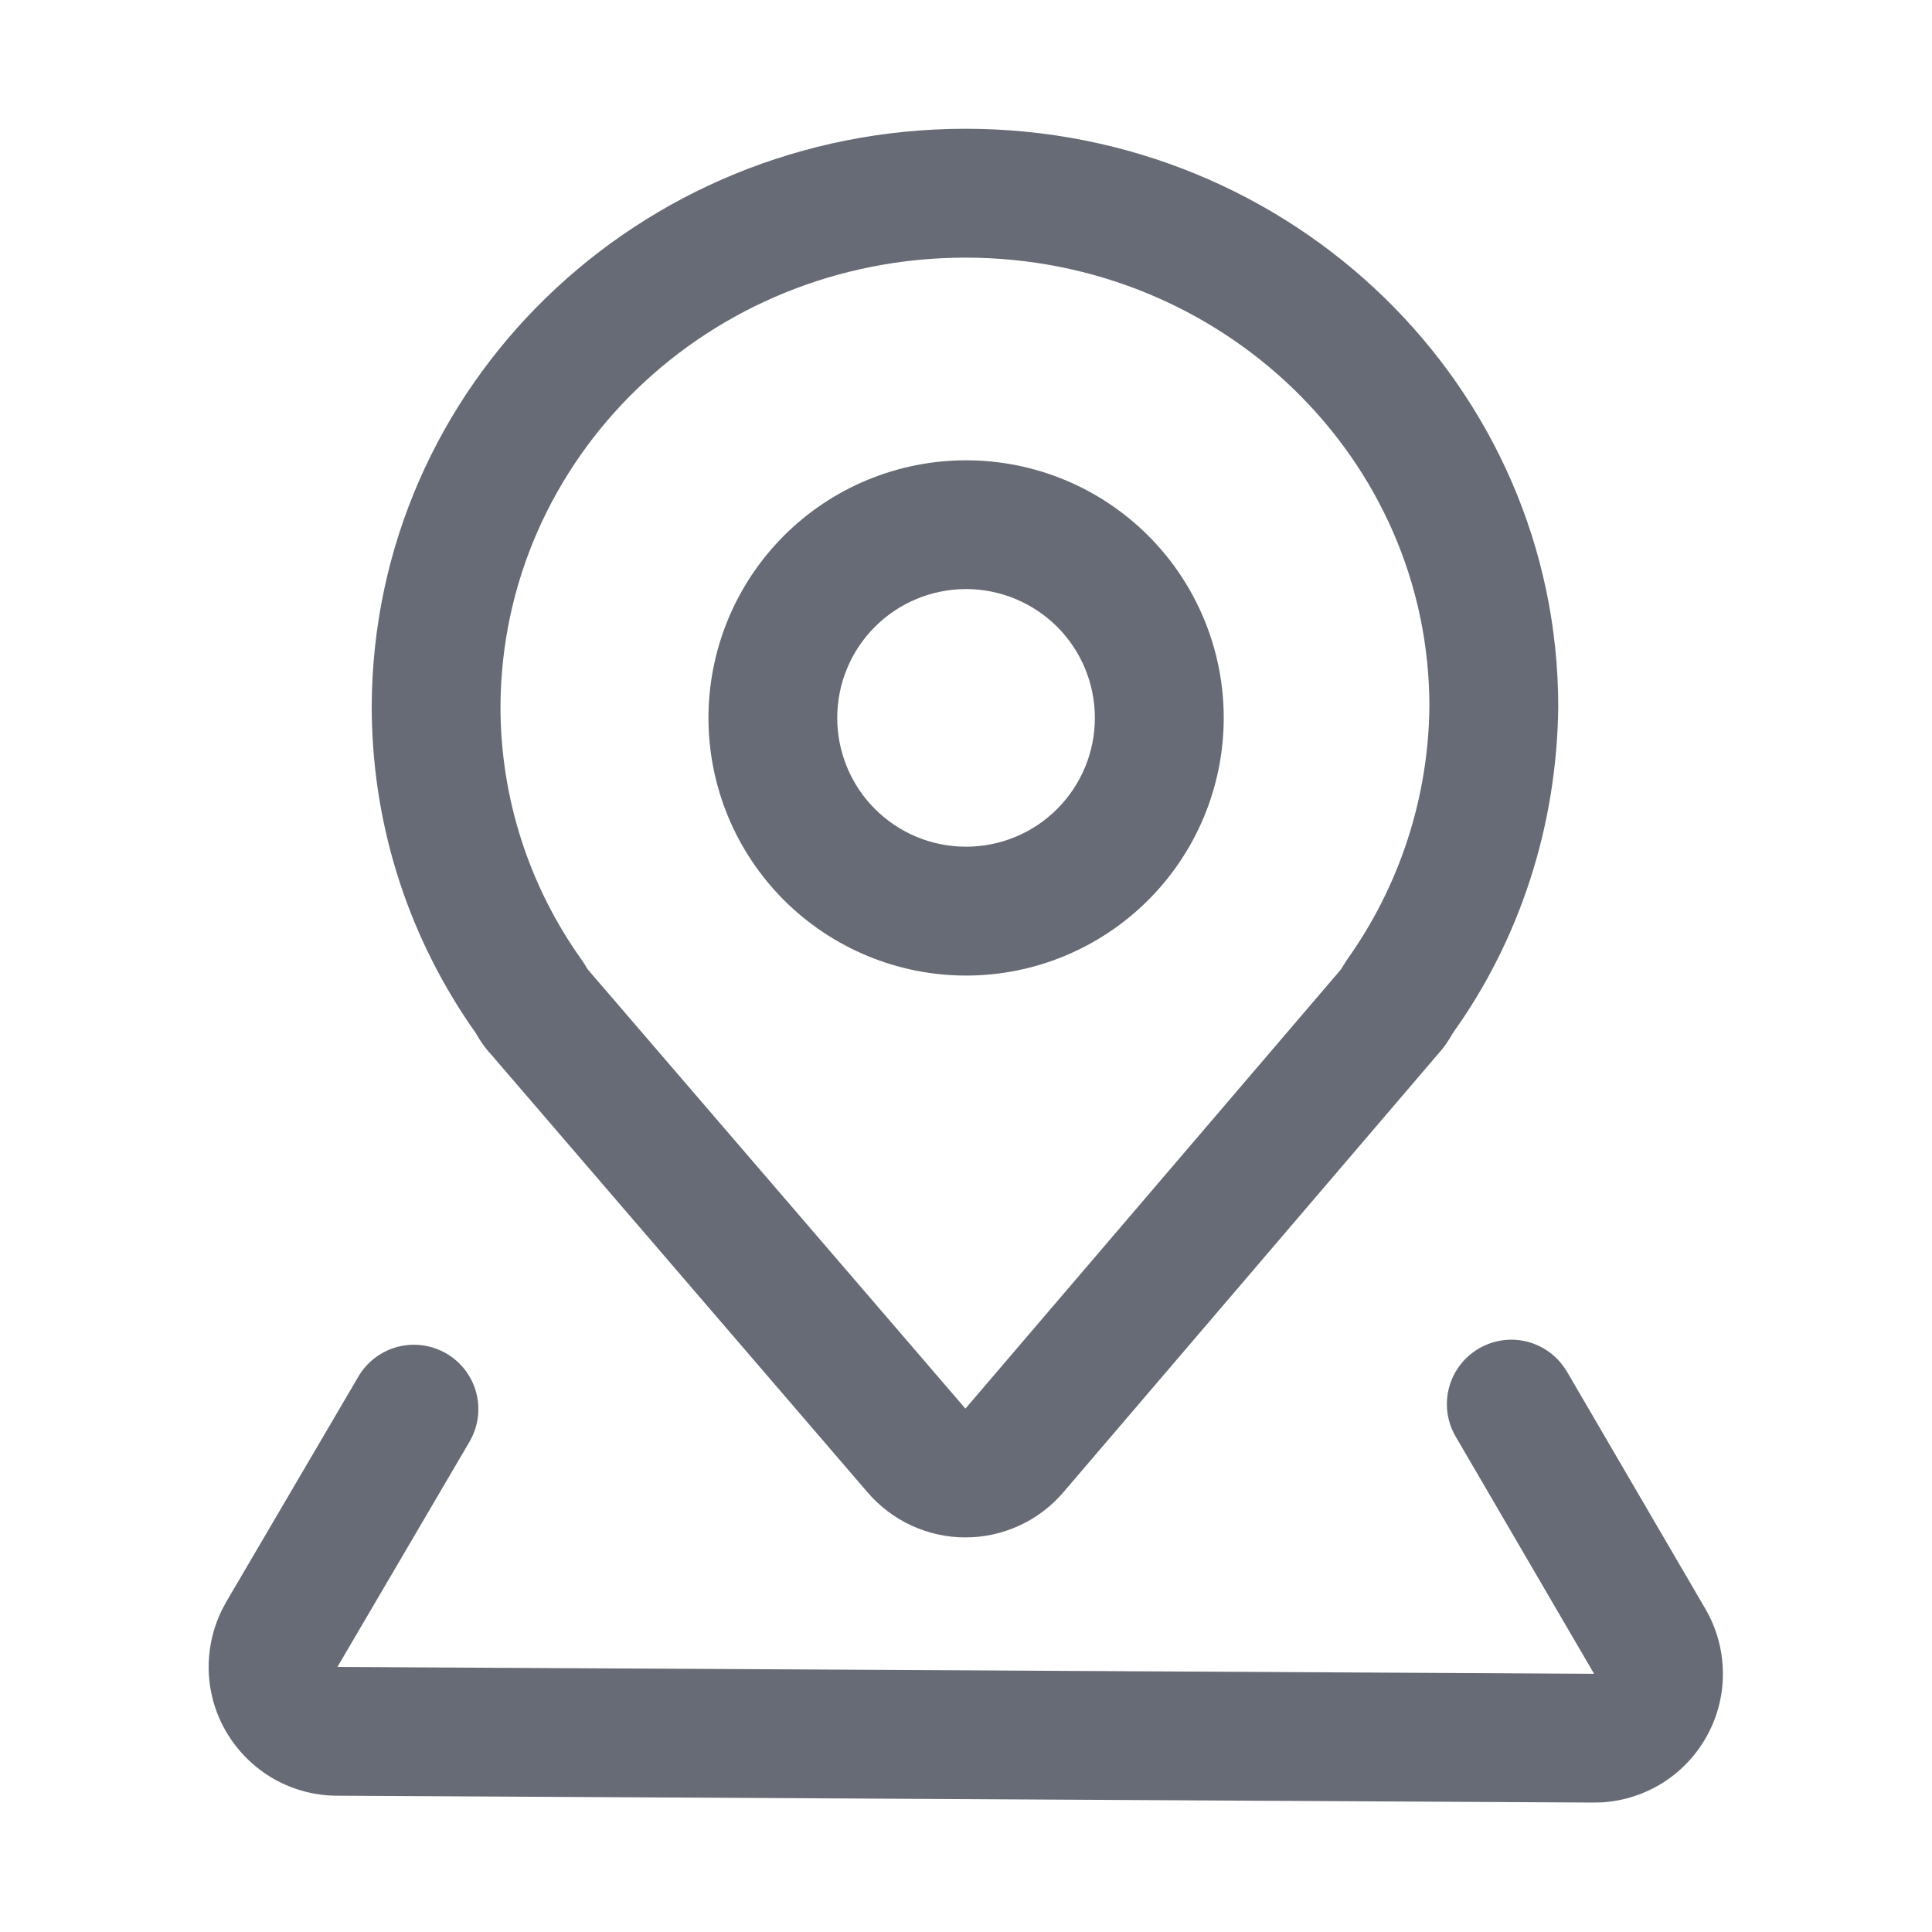 <svg width="20" height="20" viewBox="0 0 20 20" fill="none" xmlns="http://www.w3.org/2000/svg">
<path d="M9.996 1.333C6.607 1.333 3.862 3.996 3.848 7.309C3.848 8.498 4.202 9.631 4.859 10.599L4.923 10.691L4.96 10.753L4.991 10.8C5.012 10.83 5.034 10.859 5.058 10.887L5.074 10.904L8.983 15.451C9.109 15.597 9.264 15.714 9.439 15.794C9.614 15.874 9.804 15.916 9.996 15.915C10.188 15.915 10.379 15.873 10.553 15.792C10.728 15.712 10.883 15.594 11.008 15.448L14.896 10.9L14.87 10.928C14.909 10.888 14.944 10.845 14.975 10.799L15.005 10.753C15.017 10.734 15.041 10.693 15.04 10.694C15.73 9.731 16.116 8.557 16.131 7.32C16.131 4.003 13.379 1.333 9.996 1.333ZM9.996 2.667C12.651 2.667 14.797 4.749 14.797 7.312C14.788 8.257 14.488 9.176 13.938 9.944L13.881 10.036L9.994 14.582L6.084 10.035L6.046 9.973L6.027 9.944C5.476 9.177 5.18 8.256 5.181 7.312C5.193 4.744 7.333 2.667 9.996 2.667Z" fill="#676B75"/>
<path d="M15.309 13.96C15.454 13.875 15.625 13.848 15.789 13.884C15.953 13.921 16.097 14.017 16.192 14.155L16.221 14.199L17.654 16.655C17.769 16.852 17.831 17.074 17.835 17.302C17.84 17.529 17.786 17.754 17.678 17.955C17.571 18.156 17.414 18.326 17.223 18.449C17.031 18.572 16.811 18.644 16.584 18.658L16.495 18.66L3.486 18.589C3.259 18.588 3.037 18.529 2.839 18.418C2.642 18.306 2.476 18.146 2.357 17.953C2.238 17.76 2.171 17.54 2.161 17.313C2.152 17.087 2.2 16.861 2.301 16.659L2.343 16.581L3.709 14.252C3.796 14.103 3.937 13.993 4.103 13.946C4.269 13.899 4.447 13.918 4.6 14C4.752 14.081 4.867 14.219 4.92 14.383C4.973 14.547 4.96 14.725 4.884 14.88L4.859 14.927L3.493 17.256L16.502 17.327L15.069 14.871C14.98 14.719 14.955 14.537 15 14.366C15.045 14.195 15.156 14.049 15.309 13.96Z" fill="#676B75"/>
<path d="M10.001 4.765C9.65 4.765 9.304 4.834 8.98 4.968C8.656 5.102 8.363 5.298 8.115 5.546C7.867 5.794 7.671 6.088 7.537 6.411C7.403 6.735 7.334 7.082 7.334 7.432C7.334 7.782 7.403 8.129 7.537 8.453C7.671 8.776 7.868 9.07 8.115 9.318C8.363 9.565 8.657 9.762 8.981 9.896C9.304 10.03 9.651 10.099 10.001 10.099C10.709 10.099 11.387 9.817 11.887 9.317C12.387 8.817 12.668 8.139 12.668 7.431C12.668 6.724 12.387 6.046 11.887 5.546C11.386 5.045 10.708 4.765 10.001 4.765ZM10.001 6.098C10.354 6.098 10.694 6.239 10.944 6.489C11.194 6.739 11.334 7.078 11.334 7.432C11.334 7.786 11.193 8.125 10.943 8.375C10.693 8.625 10.354 8.765 10 8.765C9.646 8.765 9.307 8.625 9.057 8.374C8.807 8.124 8.667 7.785 8.667 7.431C8.667 7.078 8.807 6.738 9.058 6.488C9.308 6.238 9.647 6.098 10.001 6.098Z" fill="#676B75"/>
</svg>
